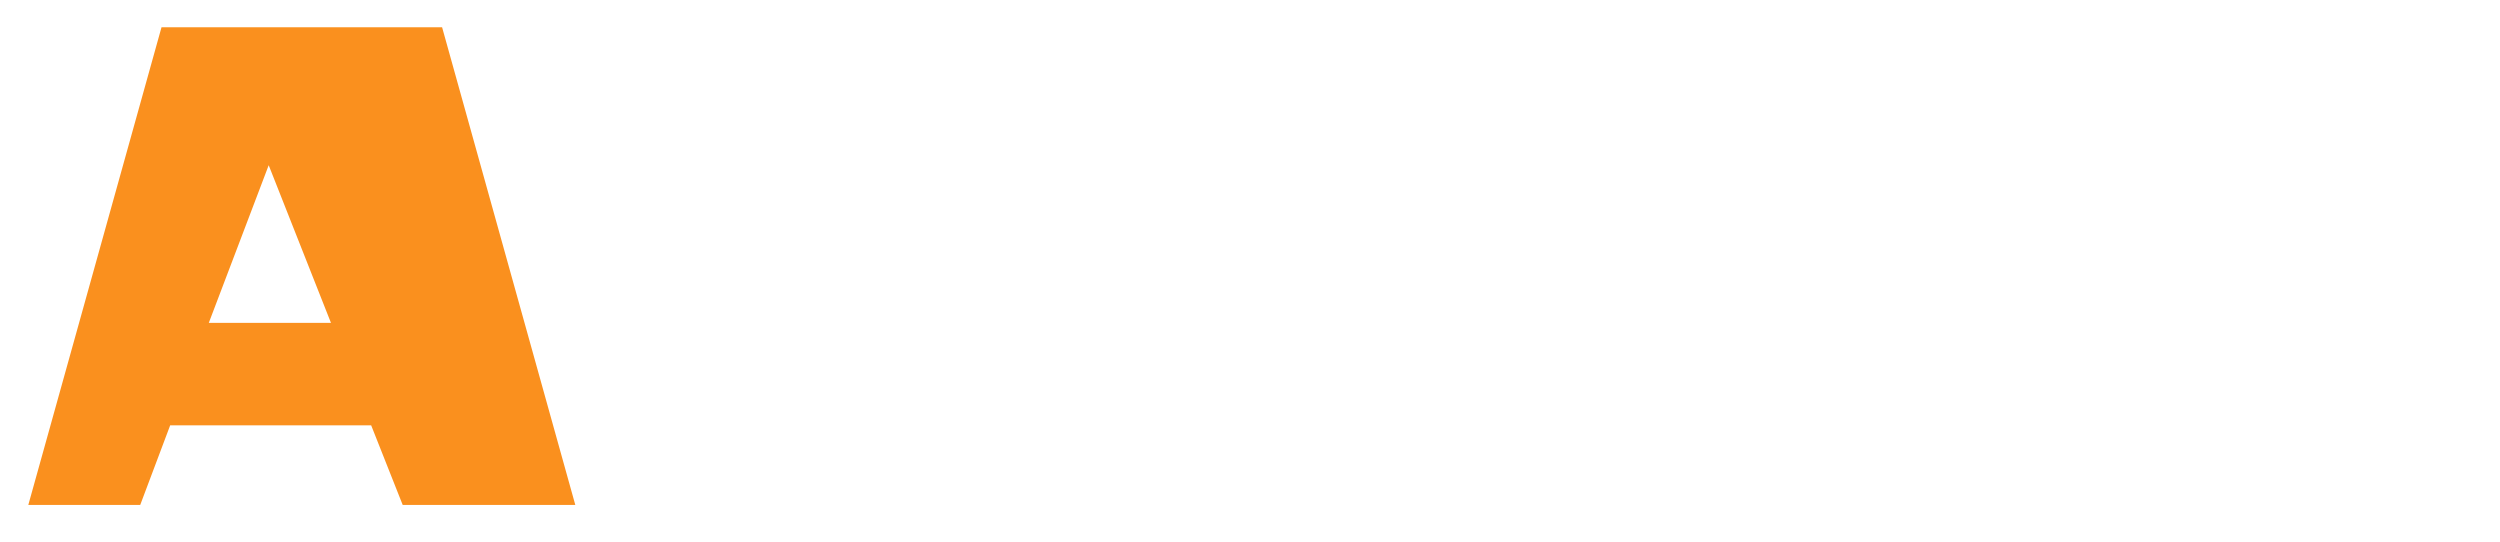 <svg width="406" height="88" viewBox="0 0 406 88" fill="none" xmlns="http://www.w3.org/2000/svg">
<g filter="url(#filter0_d_48_6943)">
<path d="M61.397 78L56.277 65.072H23.637L18.773 78H0.597L22.229 0.432H67.797L89.429 78H61.397ZM49.749 48.432L39.637 22.832L29.909 48.432H49.749Z" fill="#FA901E"/>
<path d="M125.372 9.8C129.626 9.8 134.209 10.57 139.122 12.11C144.109 13.65 148.179 15.593 151.332 17.94L146.712 27.73C143.486 26.483 139.929 25.86 136.042 25.86C125.189 25.86 119.762 32.167 119.762 44.78C119.762 50.867 121.229 55.633 124.162 59.08C127.169 62.453 130.762 64.14 134.942 64.14C139.196 64.14 143.156 63.26 146.822 61.5L151.772 70.96C144.366 76.387 135.529 79.1 125.262 79.1C114.996 79.1 106.599 76.093 100.072 70.08C93.619 64.067 90.392 55.45 90.392 44.23C90.392 32.937 93.582 24.393 99.962 18.6C106.342 12.733 114.812 9.8 125.372 9.8ZM190.04 9.8C194.294 9.8 198.877 10.57 203.79 12.11C208.777 13.65 212.847 15.593 216 17.94L211.38 27.73C208.154 26.483 204.597 25.86 200.71 25.86C189.857 25.86 184.43 32.167 184.43 44.78C184.43 50.867 185.897 55.633 188.83 59.08C191.837 62.453 195.43 64.14 199.61 64.14C203.864 64.14 207.824 63.26 211.49 61.5L216.44 70.96C209.034 76.387 200.197 79.1 189.93 79.1C179.664 79.1 171.267 76.093 164.74 70.08C158.287 64.067 155.06 55.45 155.06 44.23C155.06 32.937 158.25 24.393 164.63 18.6C171.01 12.733 179.48 9.8 190.04 9.8ZM253.168 52.37C253.168 56.843 253.902 59.887 255.368 61.5C256.835 63.04 258.668 63.81 260.868 63.81C264.315 63.81 267.798 63.223 271.318 62.05L272.968 61.5L277.698 70.96C277.038 71.547 276.048 72.317 274.728 73.27C273.408 74.15 270.438 75.36 265.818 76.9C261.272 78.367 256.542 79.1 251.628 79.1C246.788 79.1 242.718 78.403 239.418 77.01C236.118 75.617 233.588 74.003 231.828 72.17C230.068 70.263 228.638 67.77 227.538 64.69C226.438 61.537 225.705 58.86 225.338 56.66C225.045 54.46 224.788 51.71 224.568 48.41L221.928 11.34H271.428L274.508 24.54L255.808 26.19L254.708 36.86H269.448L271.648 47.2L253.168 51.82V52.37ZM328.686 39.39C331.106 40.857 333.123 42.947 334.736 45.66C336.423 48.373 337.266 52.003 337.266 56.55C337.266 61.023 335.836 65.093 332.976 68.76C327.696 75.653 319.666 79.1 308.886 79.1C304.193 79.1 299.536 78.44 294.916 77.12C290.369 75.727 286.996 74.333 284.796 72.94L281.496 70.96L286.226 61.5C291.506 64.067 296.273 65.35 300.526 65.35C304.779 65.35 306.906 63.993 306.906 61.28C306.906 59.74 306.063 58.31 304.376 56.99C302.763 55.597 300.746 54.277 298.326 53.03C295.979 51.783 293.596 50.353 291.176 48.74C288.829 47.053 286.813 44.743 285.126 41.81C283.513 38.803 282.706 35.32 282.706 31.36C282.706 24.32 285.383 18.967 290.736 15.3C296.163 11.633 302.689 9.8 310.316 9.8C314.863 9.8 319.116 10.35 323.076 11.45C327.109 12.55 329.969 13.65 331.656 14.75L334.296 16.4L330.006 25.75C326.266 24.137 322.489 23.33 318.676 23.33C314.936 23.33 313.066 24.76 313.066 27.62C313.066 29.16 313.873 30.553 315.486 31.8C317.173 33.047 319.189 34.257 321.536 35.43C323.956 36.53 326.339 37.85 328.686 39.39ZM389.379 39.39C391.799 40.857 393.816 42.947 395.429 45.66C397.116 48.373 397.959 52.003 397.959 56.55C397.959 61.023 396.529 65.093 393.669 68.76C388.389 75.653 380.359 79.1 369.579 79.1C364.886 79.1 360.229 78.44 355.609 77.12C351.063 75.727 347.689 74.333 345.489 72.94L342.189 70.96L346.919 61.5C352.199 64.067 356.966 65.35 361.219 65.35C365.473 65.35 367.599 63.993 367.599 61.28C367.599 59.74 366.756 58.31 365.069 56.99C363.456 55.597 361.439 54.277 359.019 53.03C356.673 51.783 354.289 50.353 351.869 48.74C349.523 47.053 347.506 44.743 345.819 41.81C344.206 38.803 343.399 35.32 343.399 31.36C343.399 24.32 346.076 18.967 351.429 15.3C356.856 11.633 363.383 9.8 371.009 9.8C375.556 9.8 379.809 10.35 383.769 11.45C387.803 12.55 390.663 13.65 392.349 14.75L394.989 16.4L390.699 25.75C386.959 24.137 383.183 23.33 379.369 23.33C375.629 23.33 373.759 24.76 373.759 27.62C373.759 29.16 374.566 30.553 376.179 31.8C377.866 33.047 379.883 34.257 382.229 35.43C384.649 36.53 387.033 37.85 389.379 39.39Z" fill="white"/>
</g>
<defs>
<filter id="filter0_d_48_6943" x="0.597" y="0.432" width="405.362" height="86.668" filterUnits="userSpaceOnUse" color-interpolation-filters="sRGB">
<feFlood flood-opacity="0" result="BackgroundImageFix"/>
<feColorMatrix in="SourceAlpha" type="matrix" values="0 0 0 0 0 0 0 0 0 0 0 0 0 0 0 0 0 0 127 0" result="hardAlpha"/>
<feOffset dx="4" dy="4"/>
<feGaussianBlur stdDeviation="2"/>
<feComposite in2="hardAlpha" operator="out"/>
<feColorMatrix type="matrix" values="0 0 0 0 0 0 0 0 0 0 0 0 0 0 0 0 0 0 0.4 0"/>
<feBlend mode="normal" in2="BackgroundImageFix" result="effect1_dropShadow_48_6943"/>
<feBlend mode="normal" in="SourceGraphic" in2="effect1_dropShadow_48_6943" result="shape"/>
</filter>
</defs>
</svg>
